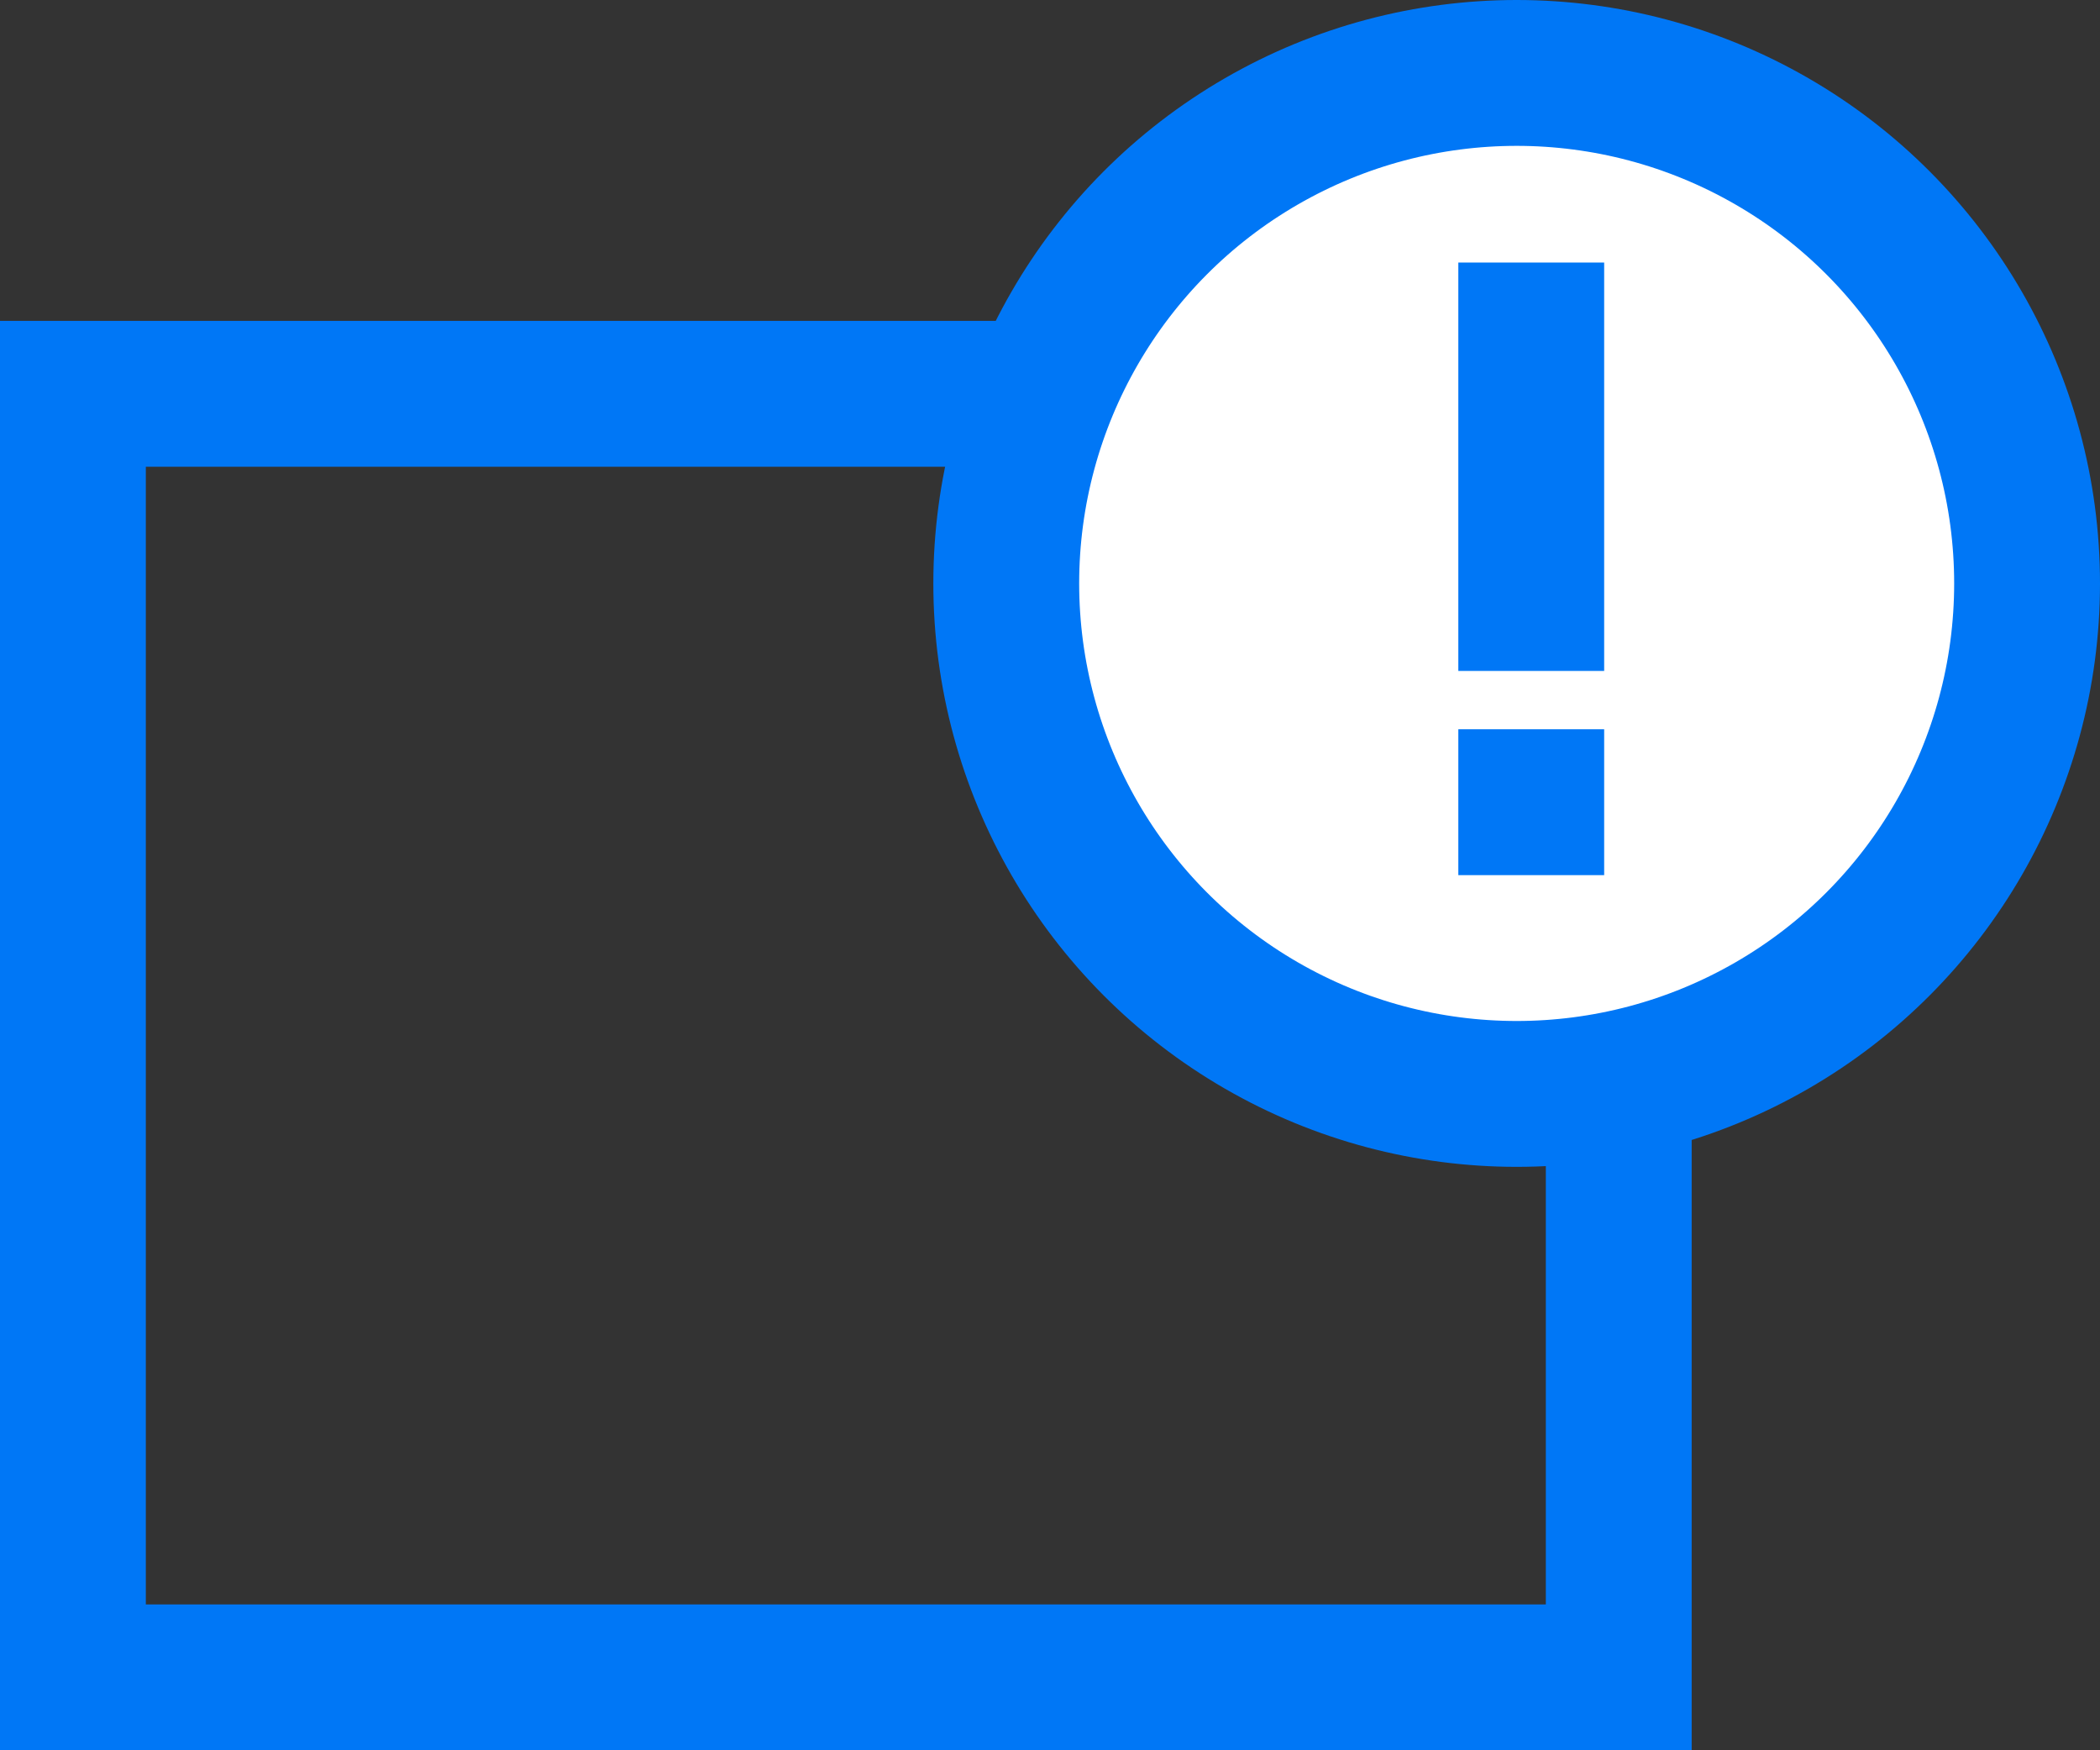 <?xml version="1.0" encoding="UTF-8"?>
<svg width="72px" height="60px" viewBox="0 0 72 60" version="1.1" xmlns="http://www.w3.org/2000/svg" xmlns:xlink="http://www.w3.org/1999/xlink">
    <rect x="0" y="0" width="72" height="60" fill="#333333" stroke="none"/>
    <!-- Generator: Sketch 53.2 (72643) - https://sketchapp.com -->
    <title>создавайте простые и сложные copy 4</title>
    <desc>Created with Sketch.</desc>
    <g id="создавайте-простые-и-сложные-copy-4" stroke="none" stroke-width="1" fill="none" fill-rule="evenodd">
        <rect id="Rectangle-Copy" stroke="#0077F6" stroke-width="5" x="2.5" y="13.5" width="53" height="44"></rect>
        <circle id="Oval" stroke="#0077F6" stroke-width="5" fill="#FFFFFF" cx="52" cy="20" r="17.5"></circle>
        <rect id="Rectangle" fill="#0077F6" x="50" y="9" width="5" height="14"></rect>
        <rect id="Rectangle-Copy-2" fill="#0077F6" x="50" y="25" width="5" height="5"></rect>
    </g>
</svg>